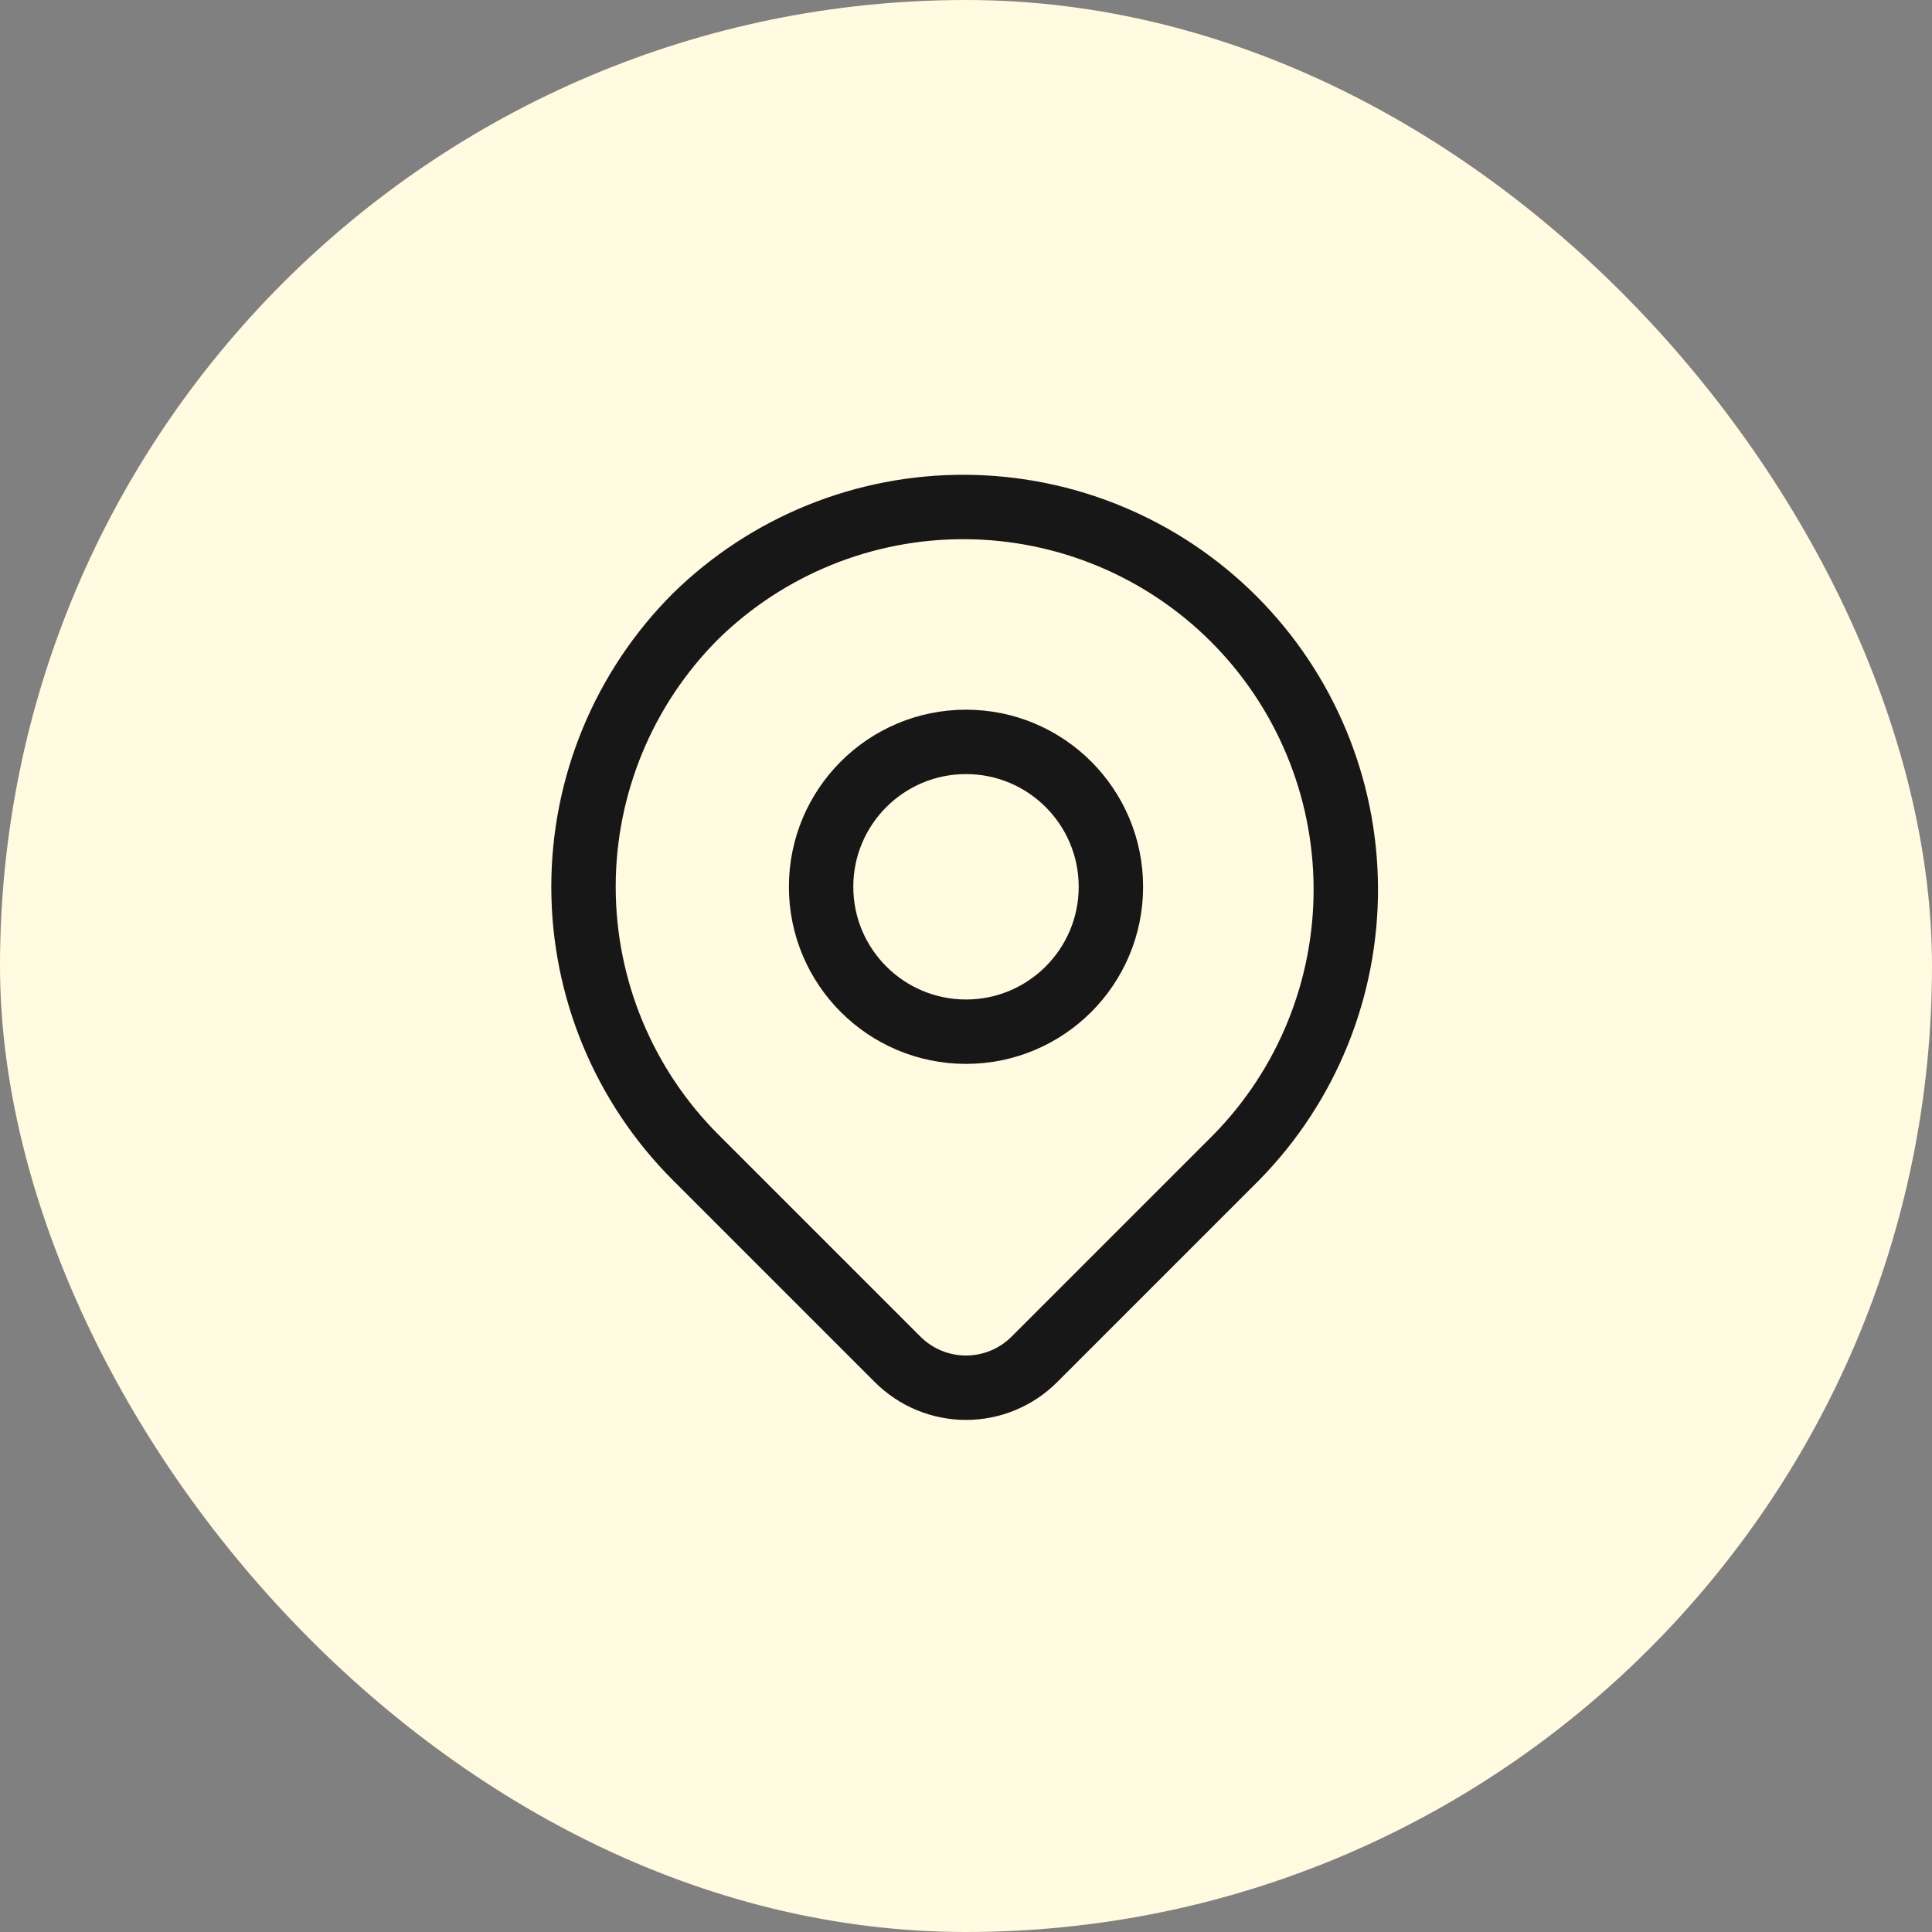 <svg xmlns="http://www.w3.org/2000/svg" width="60" height="60" viewBox="0 0 60 60" fill="none"><rect x="0" y="0" width="60" height="60" fill="#808080" stroke="none"/><rect width="60" height="60" rx="30" fill="#FFFAE0"></rect><path d="M21.6 19.14C23.836 16.949 26.845 15.729 29.975 15.745C33.105 15.761 36.103 17.011 38.316 19.224C40.529 21.438 41.779 24.435 41.795 27.565C41.811 30.695 40.591 33.705 38.4 35.94L32.121 42.219C31.559 42.781 30.796 43.097 30 43.097C29.205 43.097 28.442 42.781 27.879 42.219L21.6 35.94C19.373 33.712 18.121 30.691 18.121 27.54C18.121 24.39 19.373 21.368 21.6 19.14Z" stroke="#181717" stroke-width="2" stroke-linejoin="round"></path><path d="M30 32.04C32.485 32.04 34.5 30.025 34.5 27.54C34.5 25.055 32.485 23.04 30 23.04C27.515 23.04 25.5 25.055 25.5 27.54C25.5 30.025 27.515 32.04 30 32.04Z" stroke="#181717" stroke-width="2" stroke-linecap="round" stroke-linejoin="round"></path></svg>